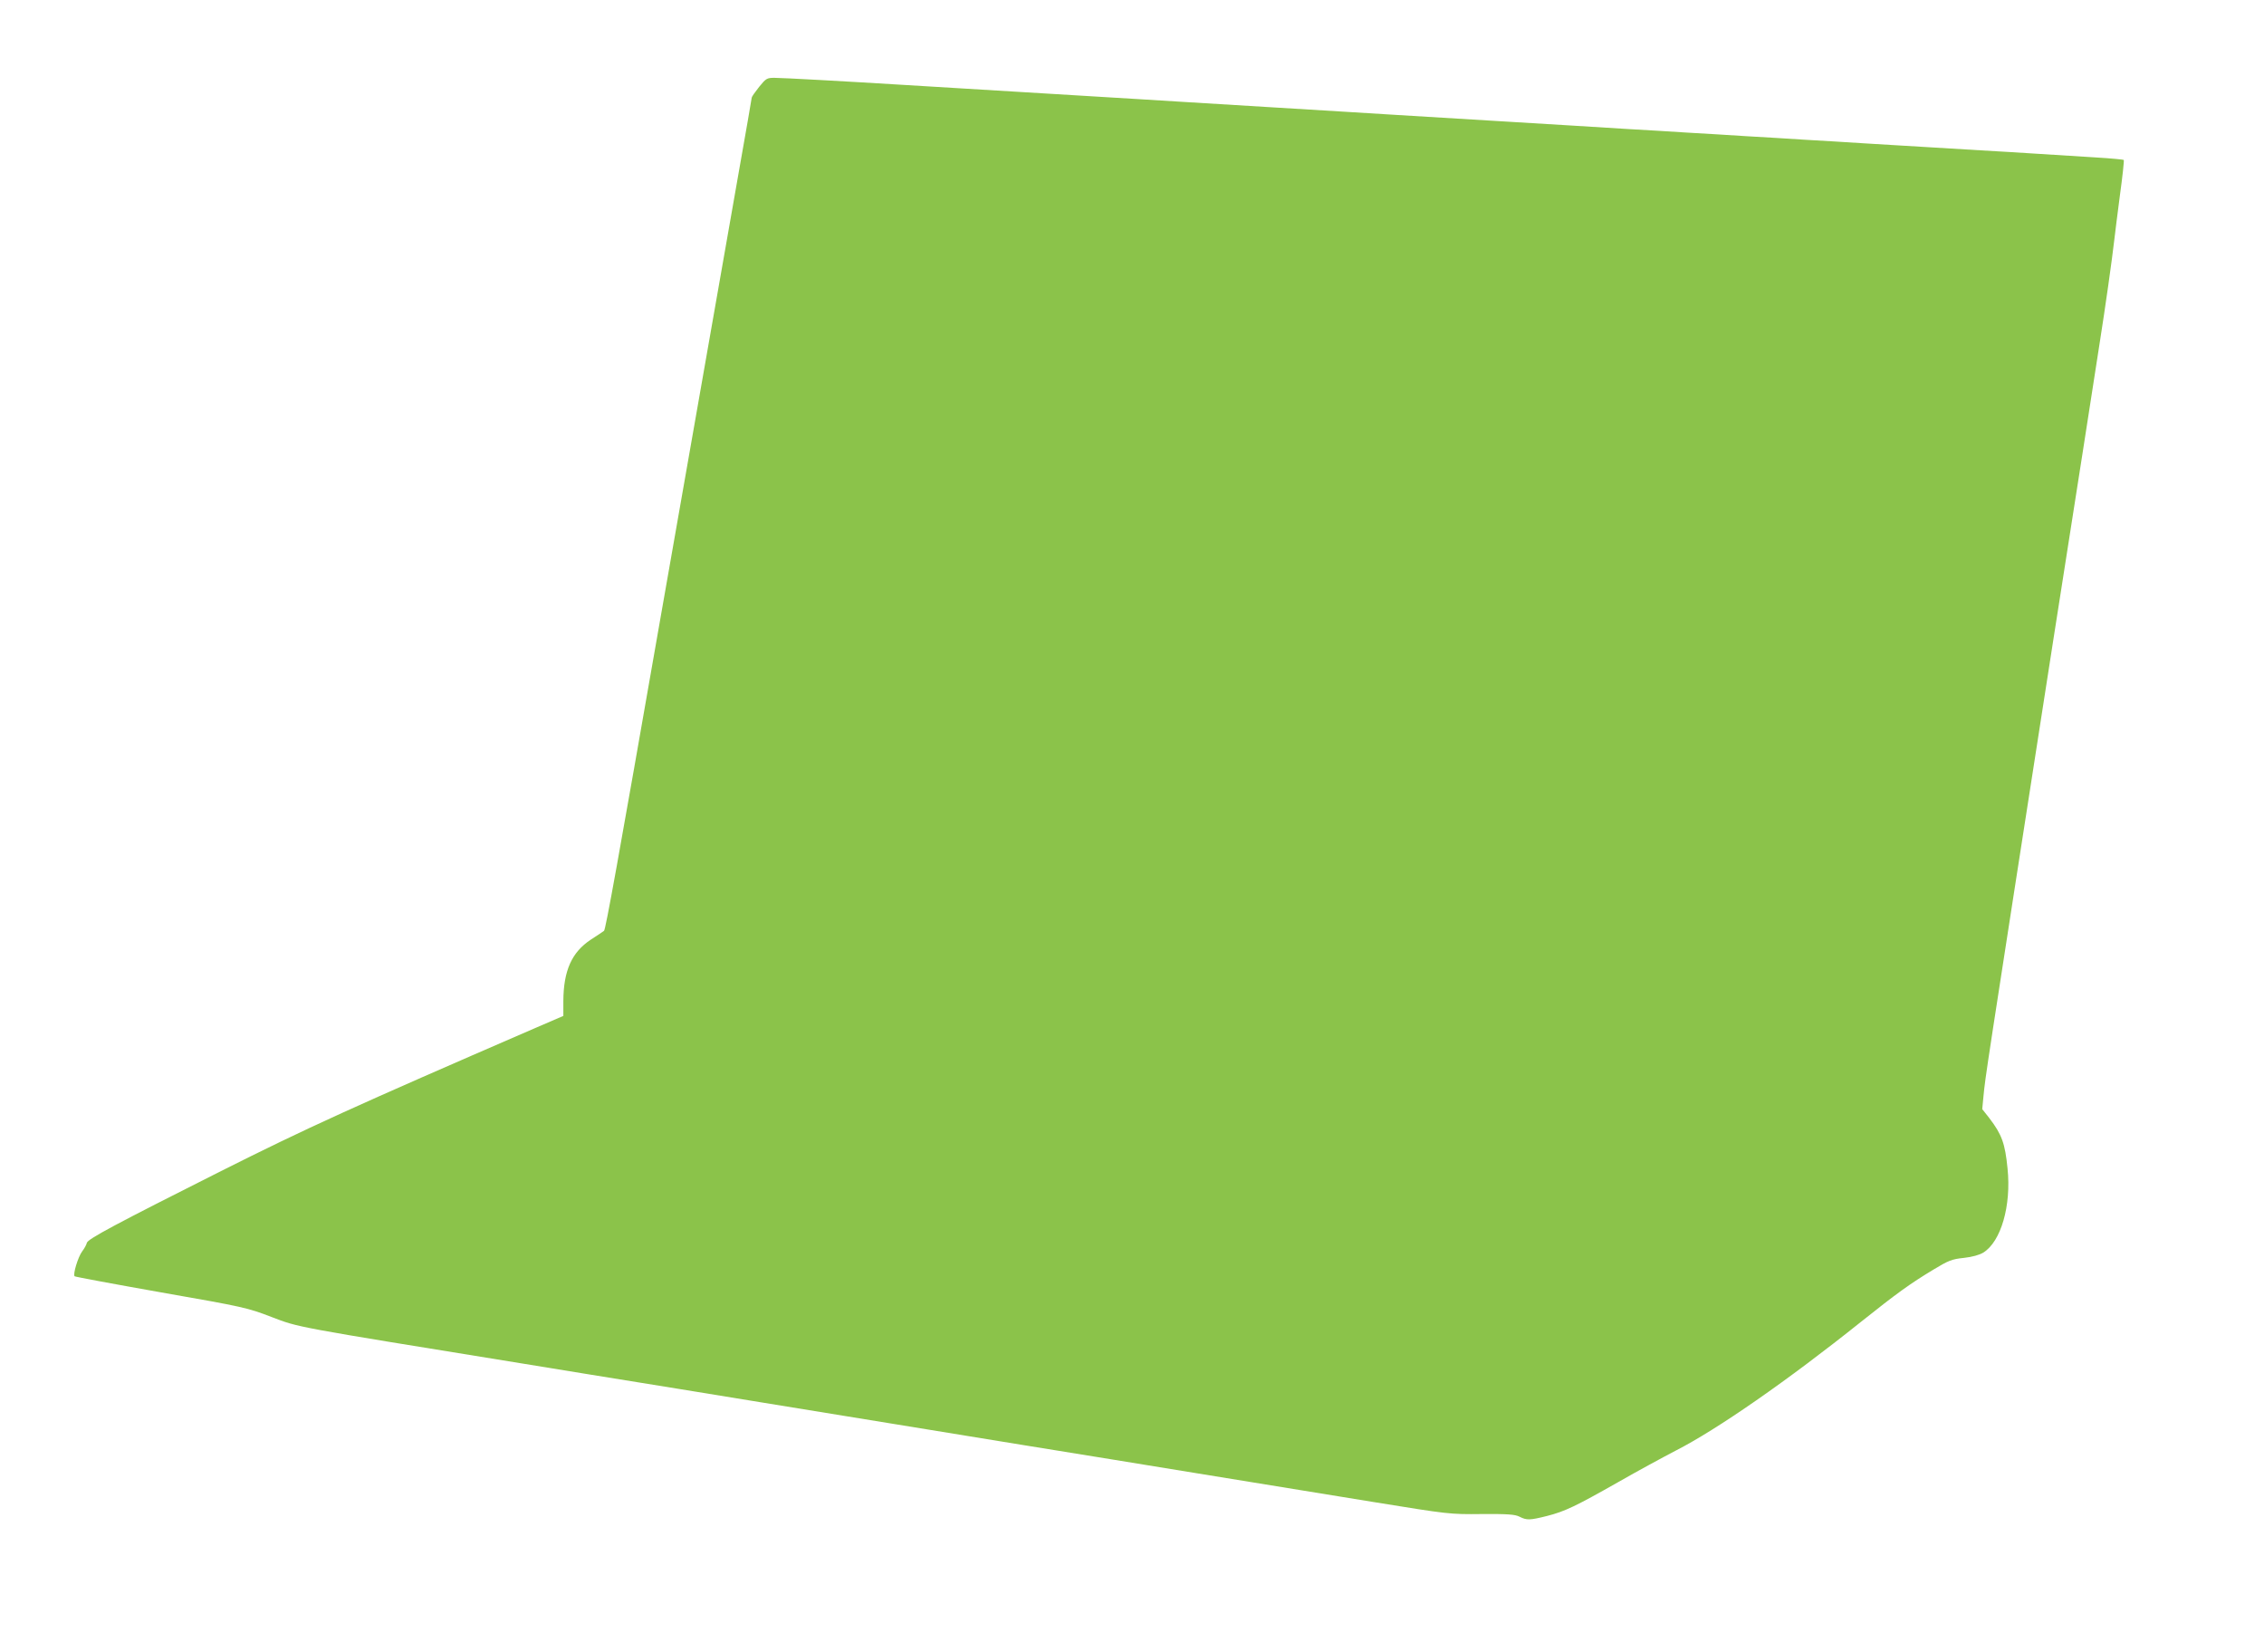 <?xml version="1.0" standalone="no"?>
<!DOCTYPE svg PUBLIC "-//W3C//DTD SVG 20010904//EN"
 "http://www.w3.org/TR/2001/REC-SVG-20010904/DTD/svg10.dtd">
<svg version="1.0" xmlns="http://www.w3.org/2000/svg"
 width="1280pt" height="934pt" viewBox="0 0 1280 934"
 preserveAspectRatio="xMidYMid meet">
<g transform="translate(0,934) scale(0.1,-0.1)"
fill="#8bc34a" stroke="none">
<path d="M4292 8849 c-23 -29 -42 -56 -42 -61 0 -5 -34 -199 -75 -431 -65
-371 -295 -1679 -435 -2477 -250 -1430 -316 -1795 -325 -1802 -5 -4 -39 -27
-75 -50 -107 -71 -154 -174 -155 -347 l0 -84 -160 -69 c-1032 -447 -1289 -564
-1775 -808 -594 -299 -754 -384 -759 -406 -2 -10 -14 -32 -27 -49 -23 -31 -53
-130 -42 -140 3 -3 223 -44 489 -91 468 -82 489 -87 624 -139 159 -60 103 -50
1430 -265 66 -11 231 -38 368 -60 136 -22 358 -58 495 -80 284 -46 616 -101
1227 -200 595 -97 937 -153 1230 -200 138 -23 345 -56 460 -75 373 -61 582
-95 1020 -166 426 -69 431 -70 612 -68 148 1 188 -2 214 -15 41 -21 59 -20
155 4 102 26 162 55 402 191 108 62 256 142 327 179 233 119 632 396 1047 728
202 161 278 216 411 296 83 50 102 58 170 65 47 5 89 17 110 30 100 62 159
265 137 476 -14 141 -32 191 -102 283 l-41 52 7 73 c12 120 2 55 396 2587 61
388 135 865 166 1060 30 195 73 468 94 605 34 216 69 463 85 600 2 22 16 129
30 238 15 109 25 201 22 203 -2 2 -73 9 -158 14 -85 5 -228 14 -319 20 -91 6
-239 15 -330 20 -91 5 -240 14 -332 20 -93 5 -242 15 -333 20 -91 6 -239 15
-330 20 -91 6 -239 15 -330 20 -91 6 -239 15 -330 20 -91 6 -240 15 -332 20
-93 6 -238 15 -323 20 -85 5 -234 14 -330 20 -340 21 -507 31 -660 40 -85 5
-416 26 -735 45 -319 19 -650 40 -735 45 -85 5 -234 14 -330 20 -96 6 -245 15
-330 20 -85 5 -234 14 -330 20 -96 6 -245 15 -330 20 -323 20 -687 40 -731 40
-43 0 -48 -3 -87 -51z"/>
</g>
</svg>
